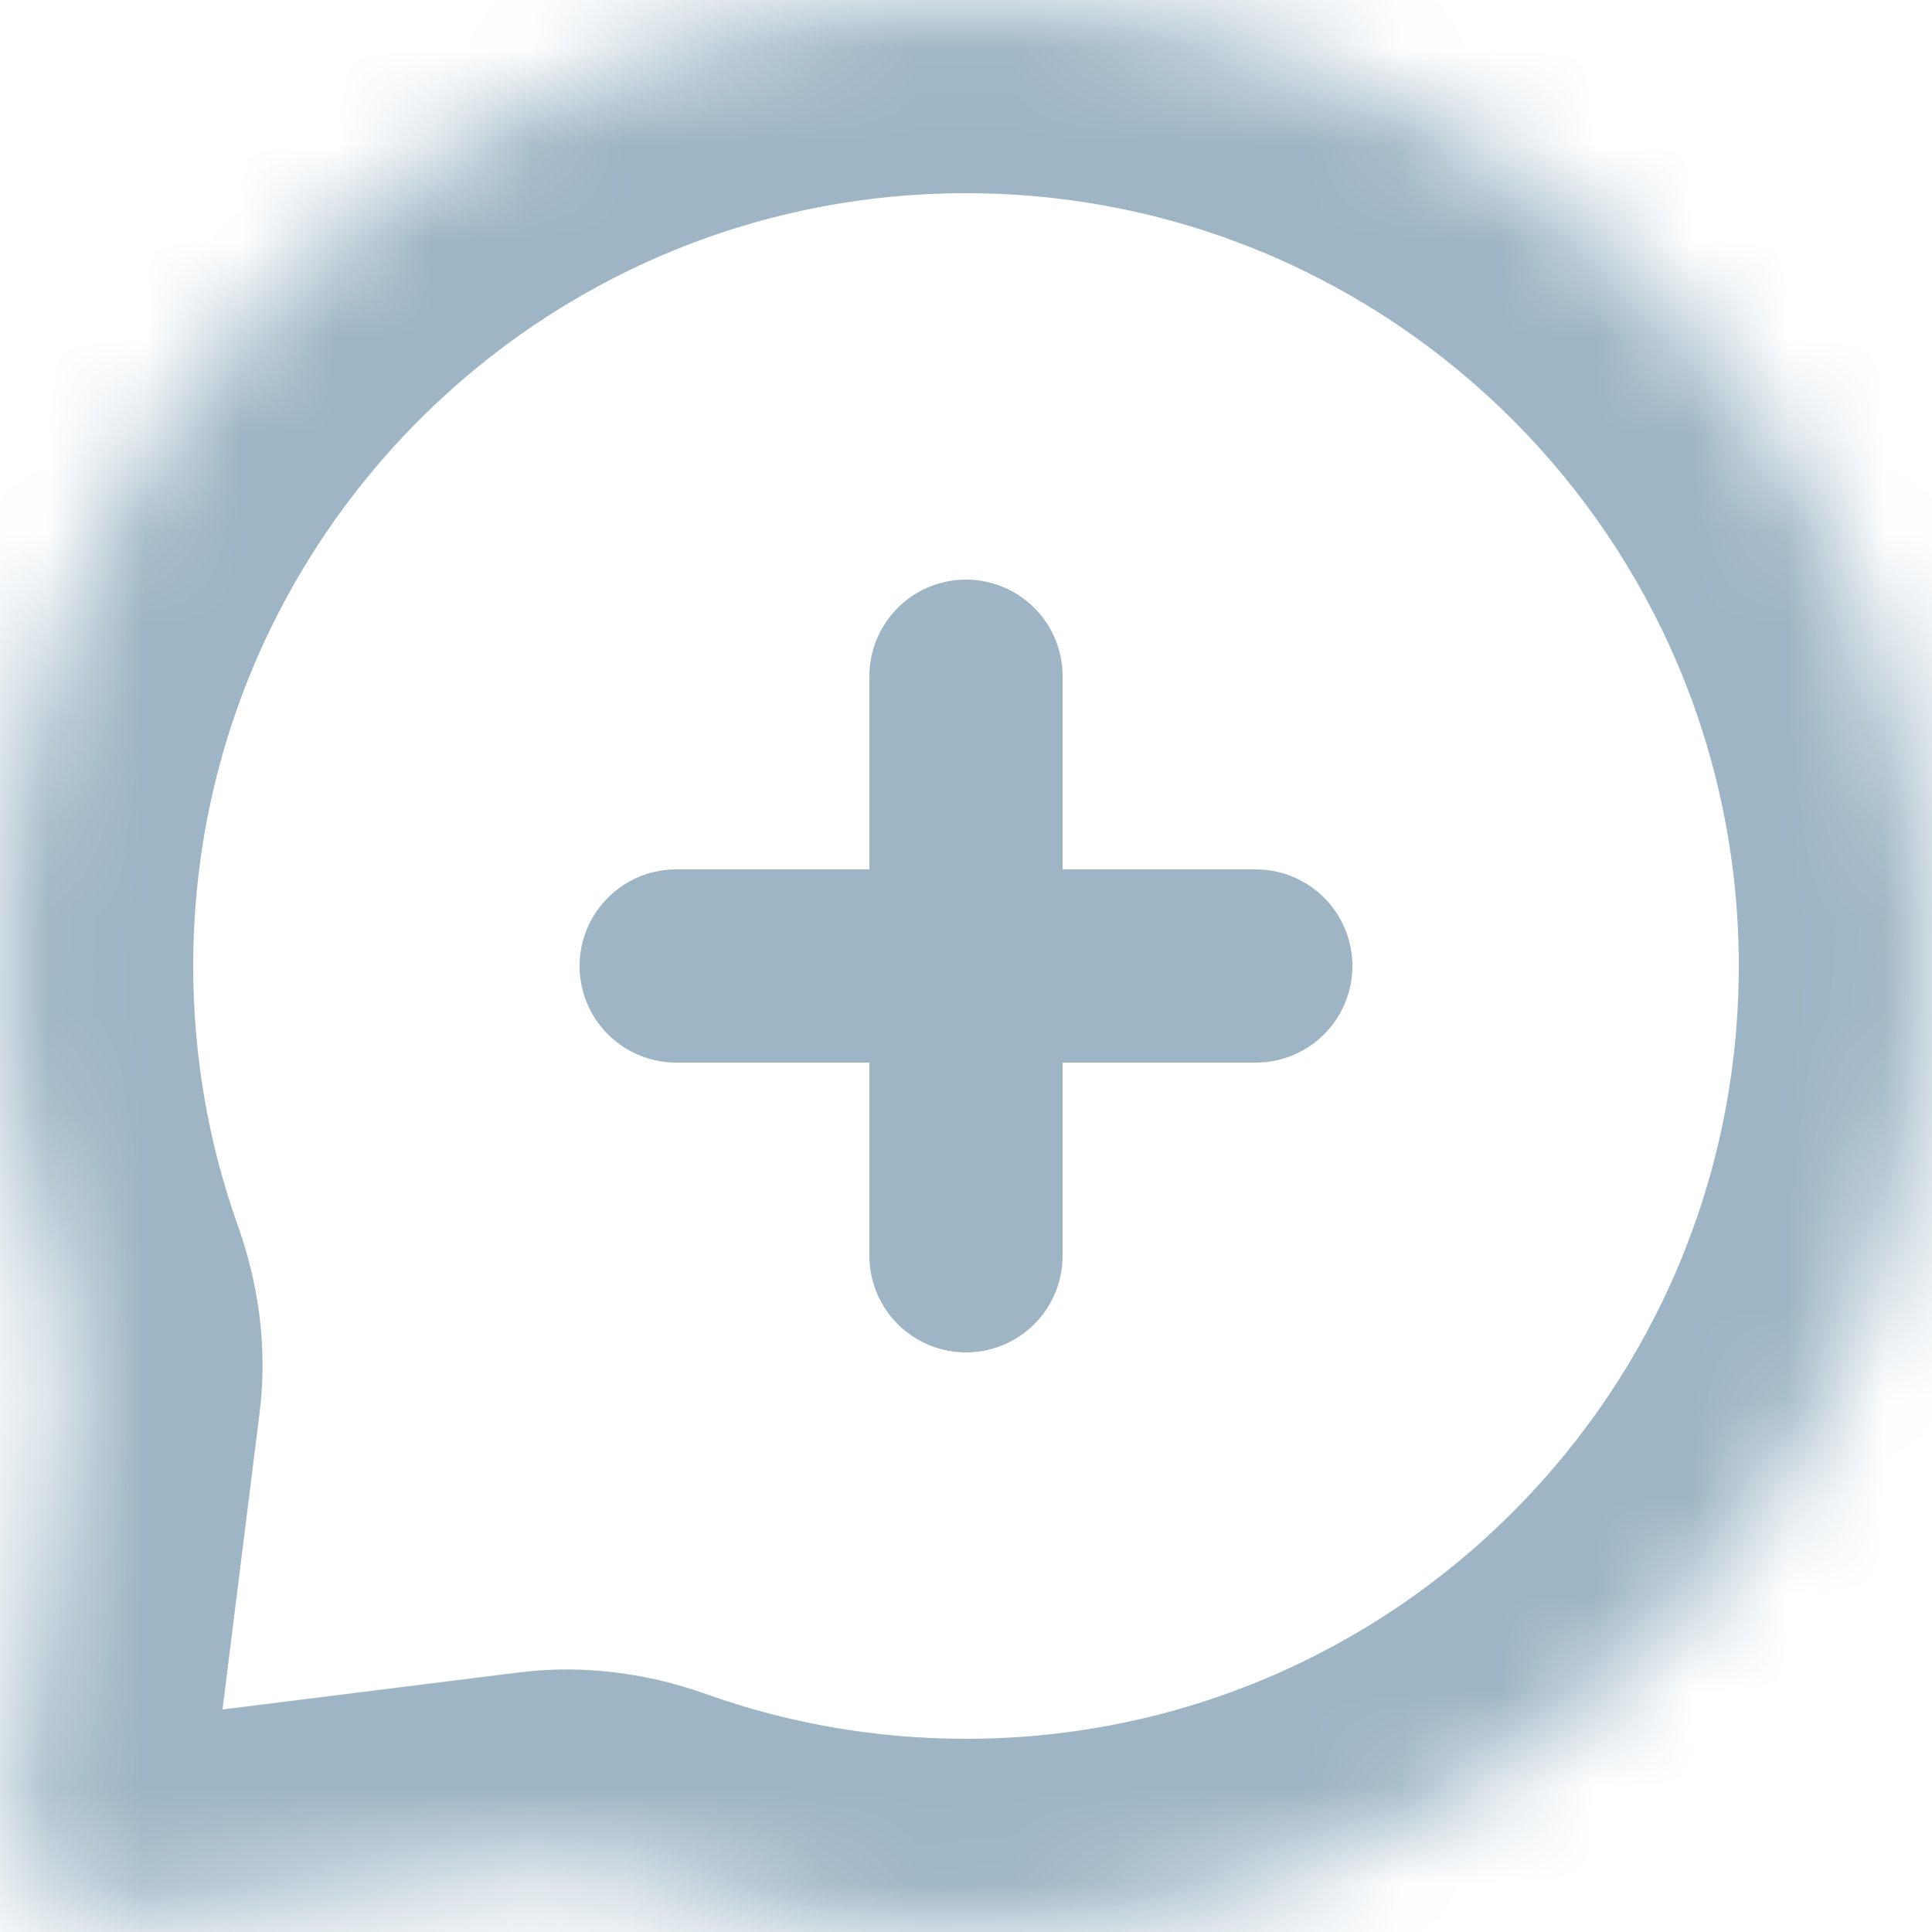 <svg width="20" height="20" viewBox="0 0 20 20" fill="none" xmlns="http://www.w3.org/2000/svg">
<mask id="path-1-inside-1_799_9616" fill="white">
<path fill-rule="evenodd" clip-rule="evenodd" d="M10 20C15.523 20 20 15.523 20 10C20 4.477 15.523 0 10 0C4.477 0 0 4.477 0 10C0 11.177 0.203 12.306 0.577 13.355C0.694 13.684 0.746 14.033 0.703 14.379L0.159 18.724C0.079 19.371 0.629 19.921 1.276 19.84L5.621 19.297C5.966 19.254 6.316 19.306 6.645 19.423C7.693 19.797 8.823 20 10 20Z"/>
</mask>
<path d="M0.159 18.724L-1.825 18.476H-1.825L0.159 18.724ZM1.276 19.84L1.028 17.856H1.028L1.276 19.84ZM5.621 19.297L5.372 17.313L5.621 19.297ZM6.645 19.423L7.316 17.539L6.645 19.423ZM0.577 13.355L-1.307 14.026L0.577 13.355ZM0.703 14.379L-1.282 14.131L0.703 14.379ZM18 10C18 14.418 14.418 18 10 18V22C16.627 22 22 16.627 22 10H18ZM10 2C14.418 2 18 5.582 18 10H22C22 3.373 16.627 -2 10 -2V2ZM2 10C2 5.582 5.582 2 10 2V-2C3.373 -2 -2 3.373 -2 10H2ZM2.461 12.684C2.163 11.848 2 10.945 2 10H-2C-2 11.409 -1.756 12.765 -1.307 14.026L2.461 12.684ZM2.144 18.972L2.687 14.627L-1.282 14.131L-1.825 18.476L2.144 18.972ZM1.028 17.856C1.675 17.775 2.225 18.325 2.144 18.972L-1.825 18.476C-2.068 20.417 -0.417 22.067 1.524 21.825L1.028 17.856ZM5.372 17.313L1.028 17.856L1.524 21.825L5.869 21.282L5.372 17.313ZM10 18C9.055 18 8.152 17.837 7.316 17.539L5.974 21.307C7.235 21.756 8.591 22 10 22V18ZM5.869 21.282C5.853 21.284 5.886 21.276 5.974 21.307L7.316 17.539C6.747 17.336 6.08 17.224 5.372 17.313L5.869 21.282ZM-1.307 14.026C-1.276 14.114 -1.284 14.147 -1.282 14.131L2.687 14.627C2.776 13.919 2.664 13.253 2.461 12.684L-1.307 14.026Z" fill="#9DB5C4" mask="url(#path-1-inside-1_799_9616)"/>
<line x1="10" y1="7" x2="10" y2="13" stroke="#9DB5C4" stroke-width="2" stroke-linecap="round"/>
<line x1="13" y1="10" x2="7" y2="10" stroke="#9DB5C4" stroke-width="2" stroke-linecap="round"/>
</svg>
